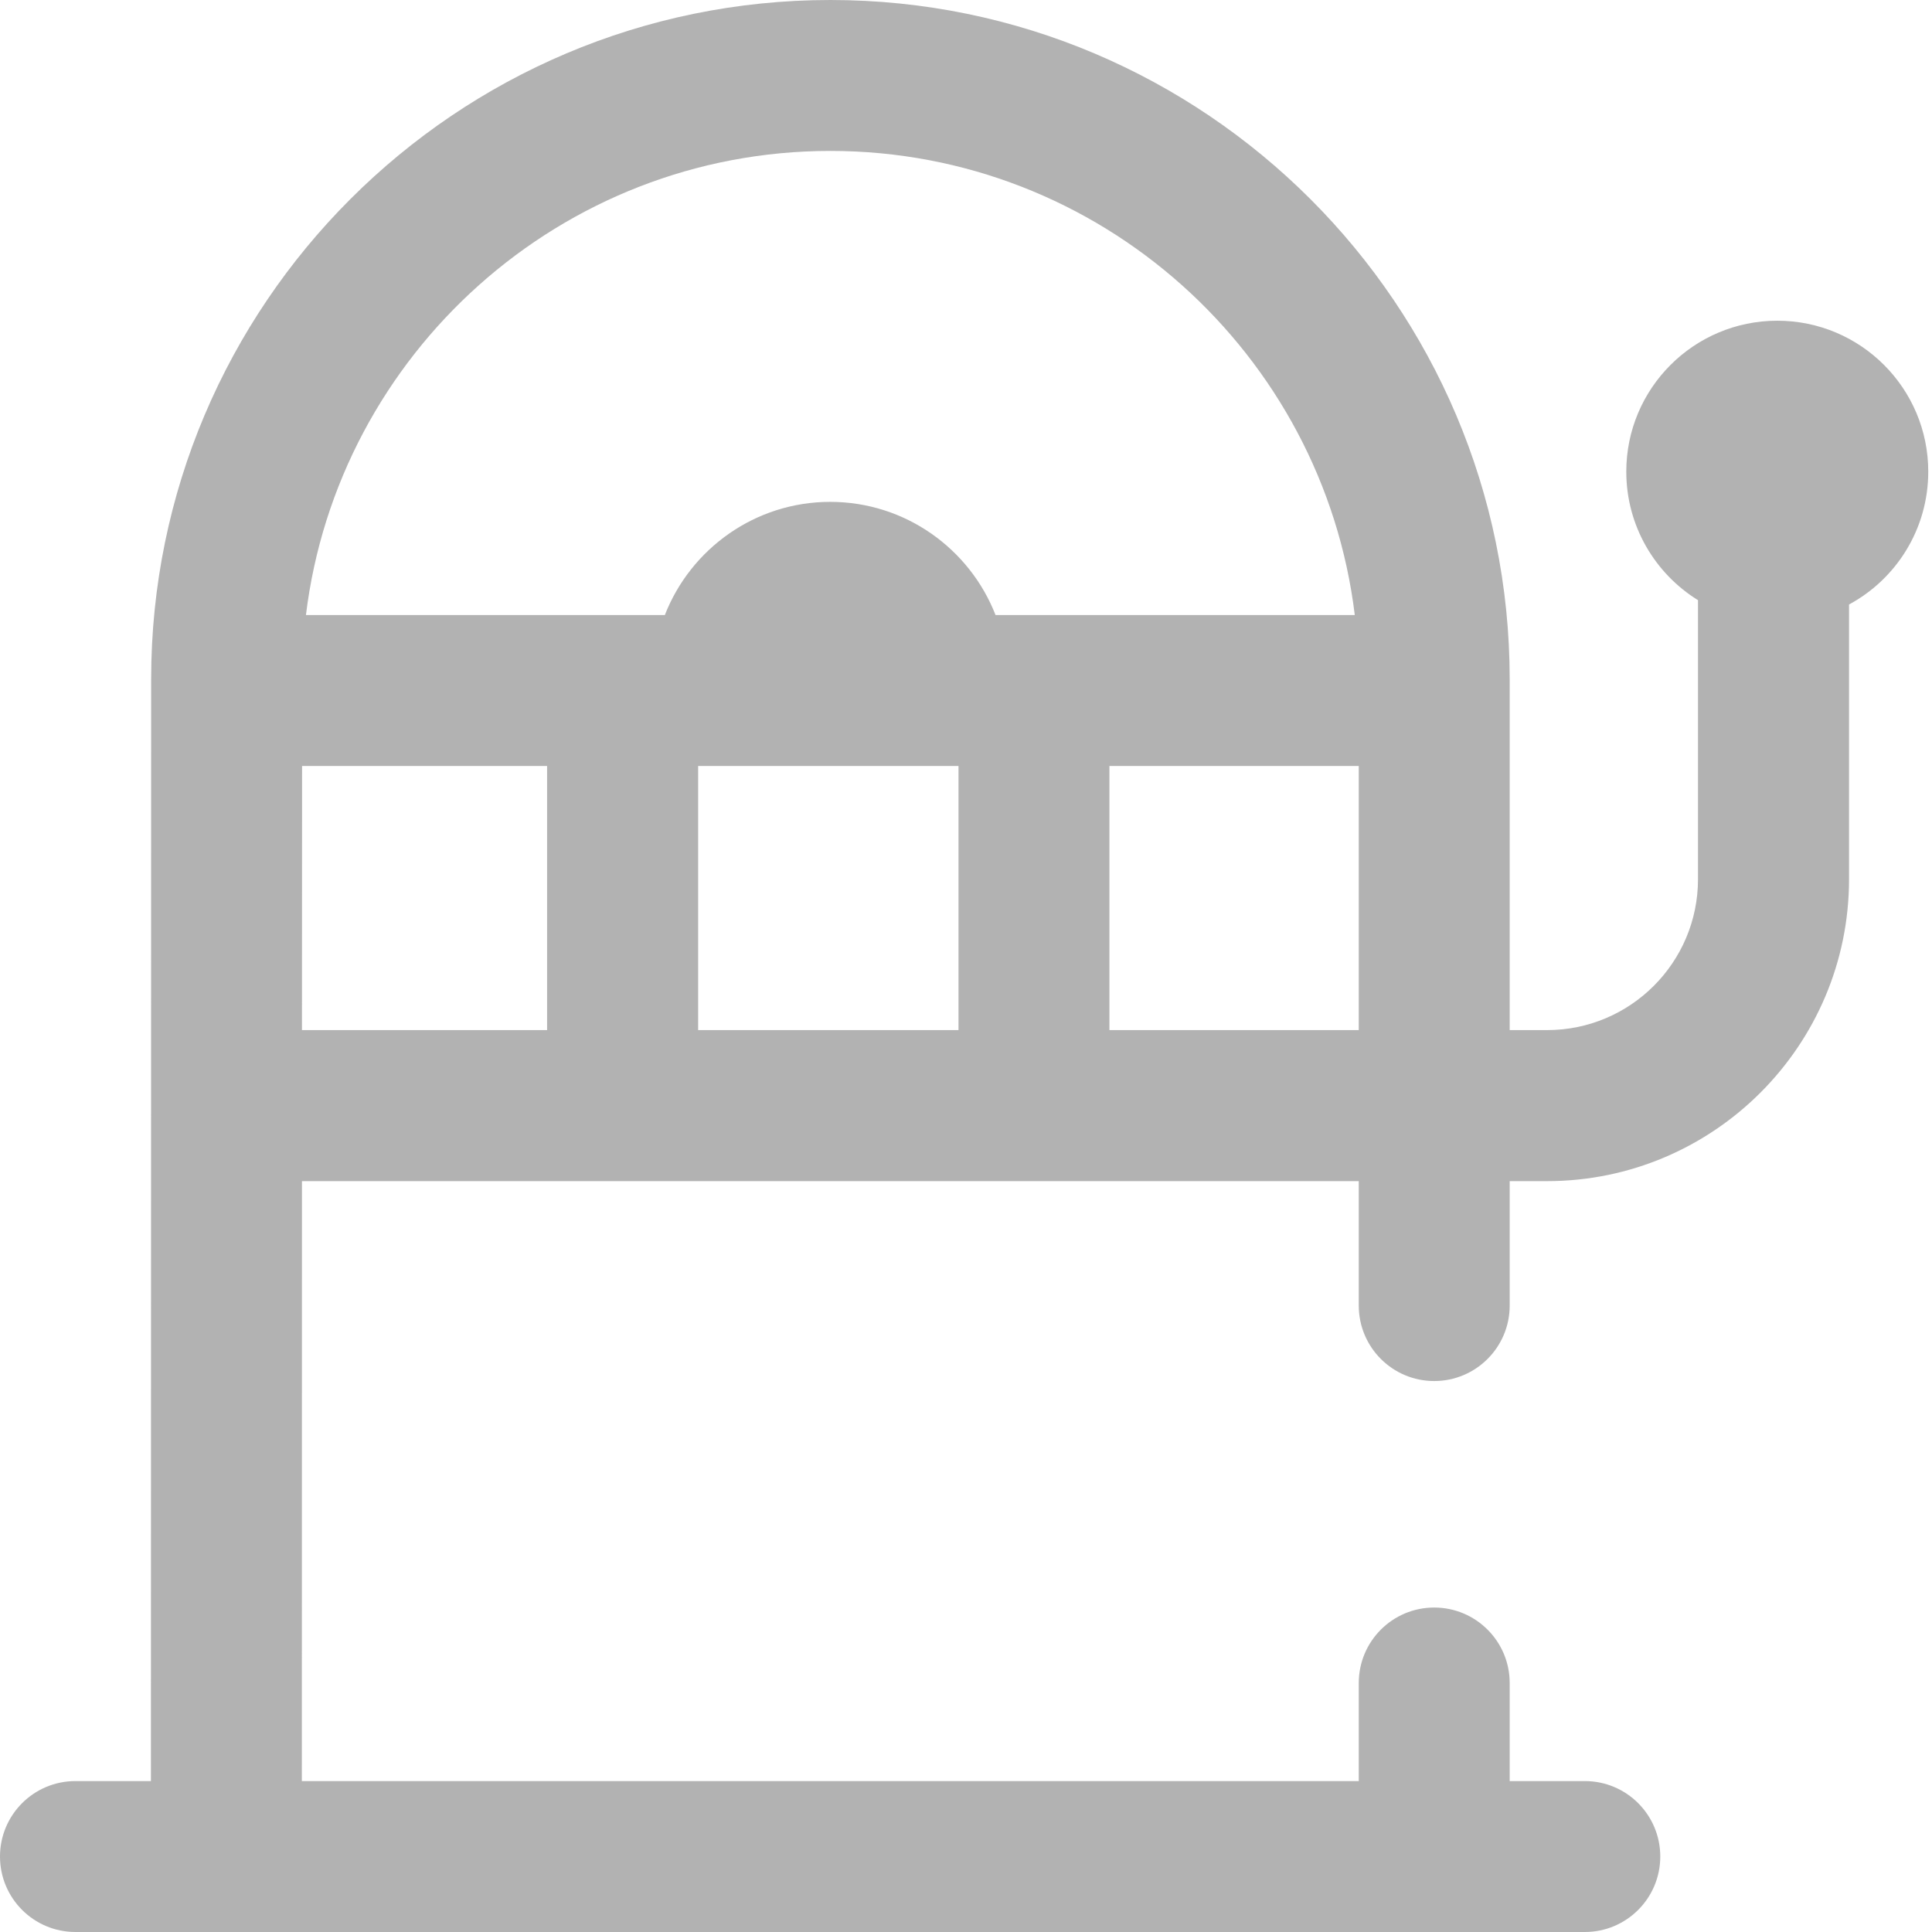 <svg width="17" height="17" viewBox="0 0 17 17" fill="none" xmlns="http://www.w3.org/2000/svg">
<path d="M16.967 4.15C16.967 3.417 16.372 2.822 15.639 2.822C14.905 2.822 14.31 3.417 14.31 4.15C14.31 4.628 14.563 5.047 14.941 5.281V7.736C14.941 8.469 14.346 9.064 13.613 9.064H13.284V5.977C13.284 2.681 10.602 0 7.307 0C4.011 0 1.33 2.681 1.33 5.976L1.328 15.672H0.664C0.297 15.672 0 15.969 0 16.336C0 16.703 0.297 17 0.664 17H13.945C14.312 17 14.609 16.703 14.609 16.336C14.609 15.969 14.312 15.672 13.945 15.672H13.284V14.809C13.284 14.442 12.986 14.145 12.62 14.145C12.253 14.145 11.956 14.442 11.956 14.809V15.672H2.656L2.657 10.393H11.956V11.488C11.956 11.855 12.253 12.152 12.62 12.152C12.986 12.152 13.284 11.855 13.284 11.488V10.393H13.613C15.078 10.393 16.27 9.201 16.27 7.736V5.319C16.685 5.095 16.967 4.656 16.967 4.15ZM7.307 1.328C9.679 1.328 11.642 3.114 11.921 5.412H8.76C8.533 4.83 7.967 4.416 7.305 4.416C6.644 4.416 6.077 4.83 5.85 5.412H2.692C2.972 3.114 4.935 1.328 7.307 1.328ZM8.434 6.74V9.064H6.143V6.74H8.434ZM2.658 6.74H4.814V9.064H2.657L2.658 6.74ZM9.762 9.064V6.74H11.956V9.064H9.762Z" fill="#B2B2B2"/>
</svg>
